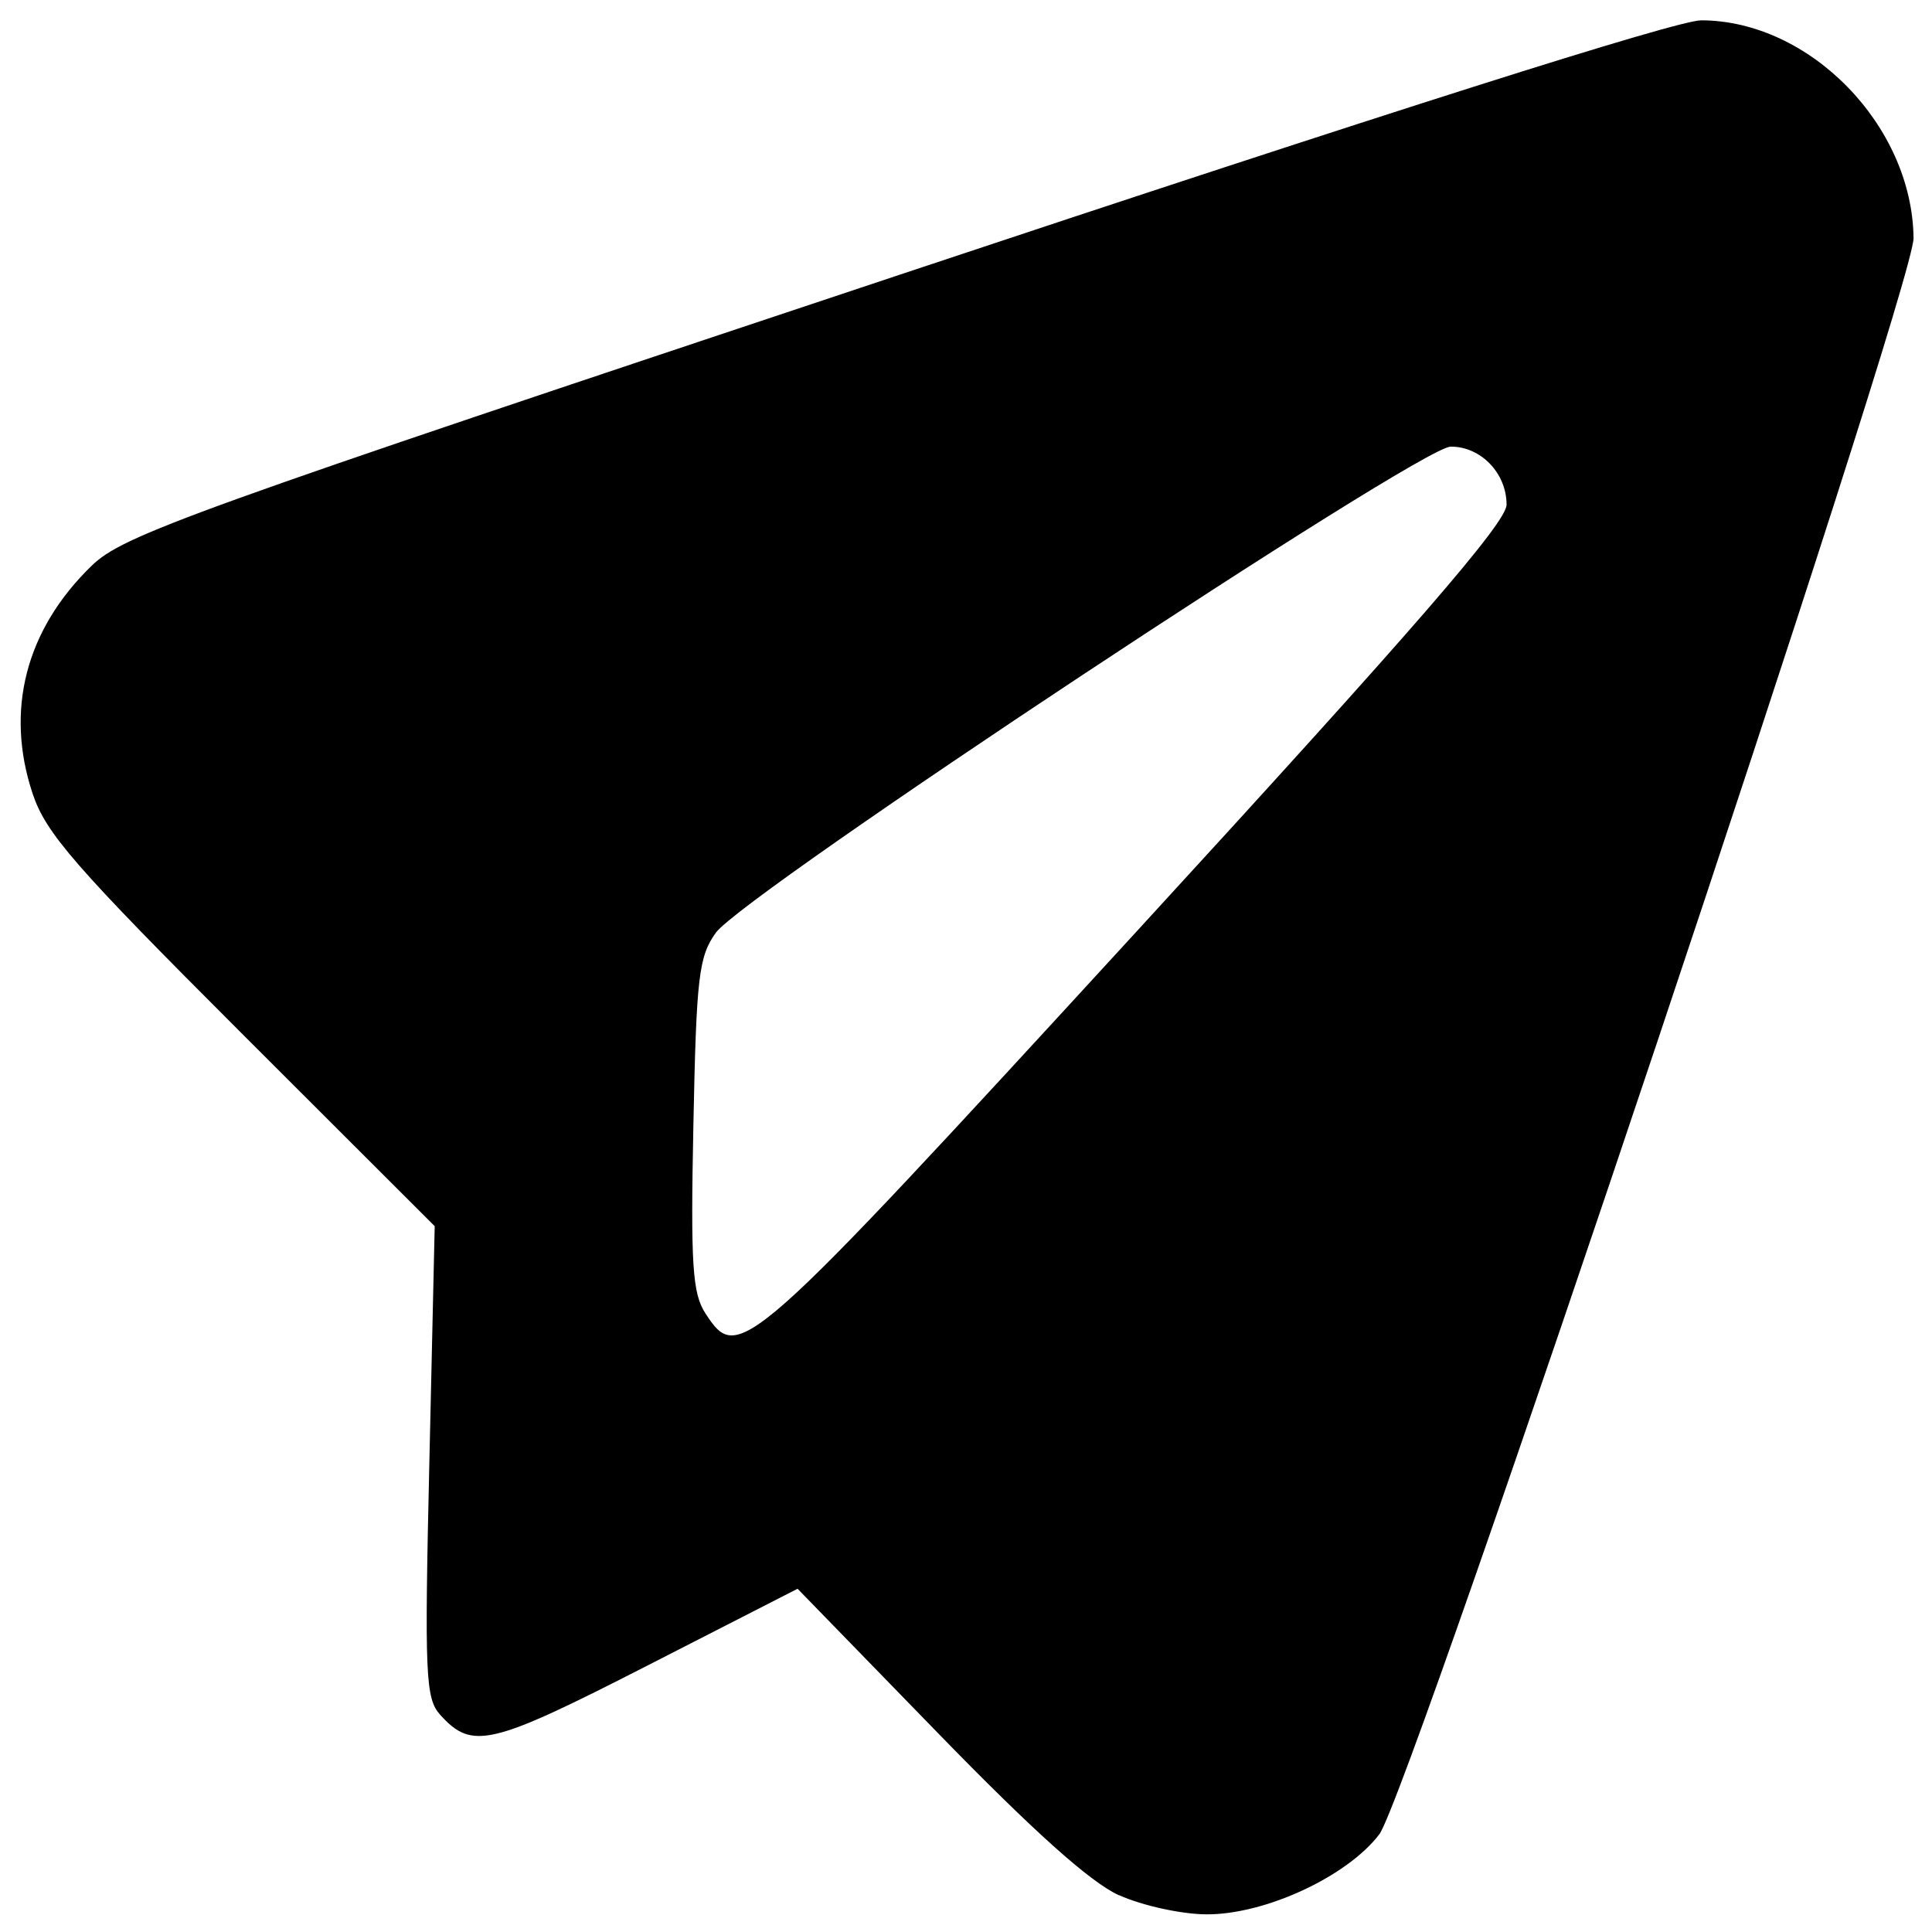 <?xml version="1.0" encoding="UTF-8" standalone="no"?>
<!-- Created with Inkscape (http://www.inkscape.org/) -->

<svg
   xmlns:dc="http://purl.org/dc/elements/1.1/"
   xmlns:cc="http://creativecommons.org/ns#"
   xmlns:rdf="http://www.w3.org/1999/02/22-rdf-syntax-ns#"
   xmlns:svg="http://www.w3.org/2000/svg"
   xmlns="http://www.w3.org/2000/svg"
   xmlns:sodipodi="http://sodipodi.sourceforge.net/DTD/sodipodi-0.dtd"
   xmlns:inkscape="http://www.inkscape.org/namespaces/inkscape"
   width="19.582mm"
   height="19.582mm"
   viewBox="0 0 19.582 19.582"
   version="1.1"
   id="svg91"
   inkscape:version="0.92.5 (2060ec1f9f, 2020-04-08)"
   sodipodi:docname="email.svg">
  <defs
     id="defs85" />
  <sodipodi:namedview
     id="base"
     pagecolor="#ffffff"
     bordercolor="#666666"
     borderopacity="1.0"
     inkscape:pageopacity="0.0"
     inkscape:pageshadow="2"
     inkscape:zoom="5.6"
     inkscape:cx="49.739035"
     inkscape:cy="26.451517"
     inkscape:document-units="mm"
     inkscape:current-layer="layer1"
     showgrid="false"
     fit-margin-top="0"
     fit-margin-left="0"
     fit-margin-right="0"
     fit-margin-bottom="0"
     inkscape:window-width="1920"
     inkscape:window-height="1020"
     inkscape:window-x="0"
     inkscape:window-y="28"
     inkscape:window-maximized="1" />
  <g
     inkscape:label="Layer 1"
     inkscape:groupmode="layer"
     id="layer1"
     transform="translate(-120.938,-186.666)">
    <path
       style="fill:#000000;stroke-width:0.096"
       d="m 132.28,205.876 c -0.291,-0.132 -0.869,-0.65 -1.841,-1.65 l -1.417,-1.457 -1.529,0.782 c -1.585,0.811 -1.769,0.854 -2.093,0.496 -0.15,-0.166 -0.16,-0.4 -0.11,-2.568 l 0.054,-2.385 -1.96,-1.958 c -1.686,-1.685 -1.982,-2.024 -2.116,-2.428 -0.28,-0.844 -0.069,-1.66 0.599,-2.308 0.32,-0.31 0.953,-0.539 8.14,-2.933 4.994,-1.664 7.93,-2.596 8.174,-2.595 1.101,0.002 2.139,1.067 2.152,2.207 0.006,0.496 -5.108,15.777 -5.415,16.179 -0.327,0.429 -1.159,0.814 -1.751,0.811 -0.254,-7.7e-4 -0.653,-0.089 -0.886,-0.194 z m 0.168,-9.758 c 2.84,-3.095 3.76,-4.157 3.76,-4.337 0,-0.319 -0.261,-0.59 -0.567,-0.588 -0.313,0.002 -7.165,4.534 -7.447,4.926 -0.174,0.242 -0.198,0.447 -0.228,1.946 -0.029,1.422 -0.01,1.711 0.122,1.913 0.337,0.514 0.383,0.474 4.36,-3.86 z"
       id="path77"
       inkscape:connector-curvature="0" />
  </g>
</svg>
